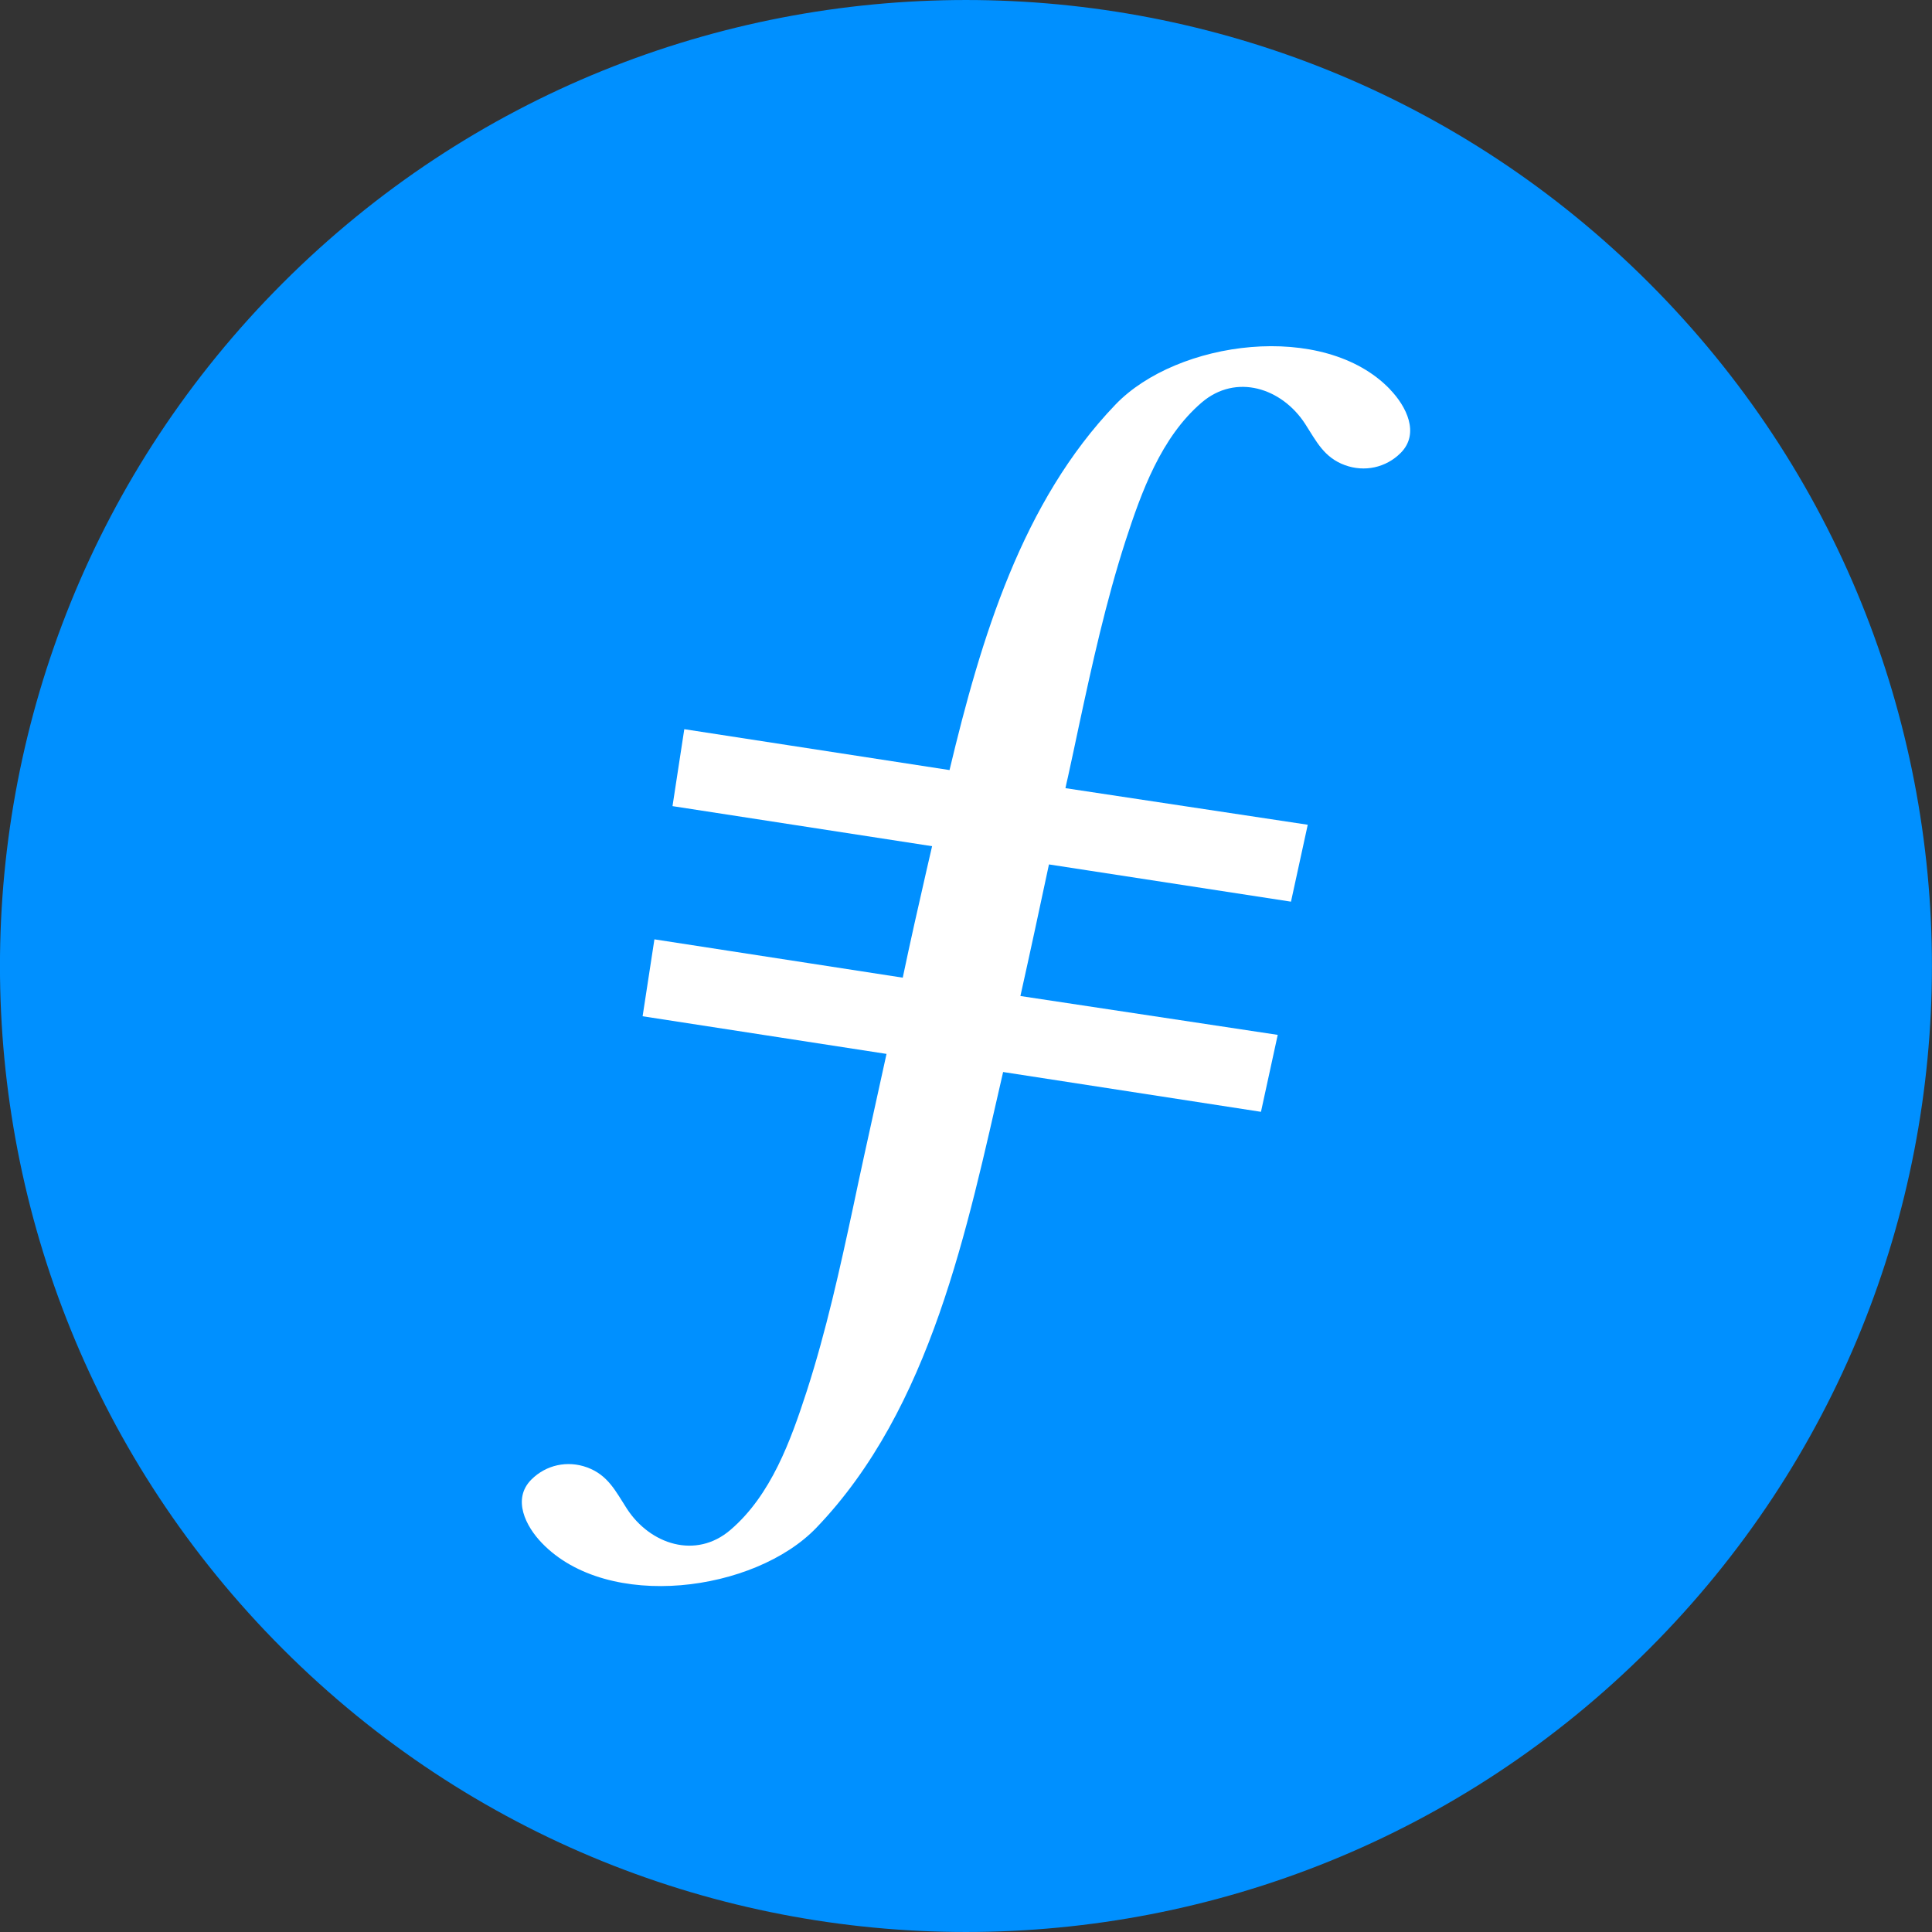 <svg width="80" height="80" viewBox="0 0 80 80" fill="none" xmlns="http://www.w3.org/2000/svg">
<rect x="0" y="0" width="80" height="80" fill="#333333" stroke="none"/>
<g clip-path="url(#clip0_1273_80847)">
<g clip-path="url(#clip1_1273_80847)">
<path d="M68.282 68.284C83.903 52.663 83.903 27.337 68.282 11.716C52.661 -3.905 27.335 -3.905 11.714 11.716C-3.907 27.337 -3.907 52.663 11.714 68.284C27.335 83.905 52.661 83.905 68.282 68.284Z" fill="#0090FF"/>
<path d="M57.558 16.121C54.822 13.269 48.735 14.095 46.188 16.754C42.325 20.777 40.622 26.426 39.318 31.887L28.335 30.194L27.847 33.38L38.596 35.039C38.518 35.377 38.441 35.716 38.363 36.049C38.025 37.525 37.691 39.001 37.381 40.483L27.098 38.896L26.609 42.081L36.709 43.64C36.398 45.044 36.093 46.448 35.782 47.858C35.627 48.563 35.477 49.273 35.328 49.978C34.778 52.542 34.212 55.105 33.407 57.603C32.742 59.65 31.931 61.909 30.244 63.352C28.812 64.578 26.92 63.951 25.96 62.475C25.494 61.754 25.178 61.077 24.306 60.76C23.496 60.466 22.614 60.655 22.003 61.265C21.193 62.075 21.776 63.208 22.436 63.89C25.172 66.743 31.26 65.916 33.807 63.258C38.557 58.307 40.044 50.882 41.537 44.39L52.214 46.038L52.908 42.852L42.253 41.243C42.658 39.428 43.047 37.614 43.435 35.794L53.457 37.336L54.151 34.151L44.118 32.636C44.151 32.481 44.184 32.32 44.223 32.164C44.379 31.459 44.528 30.749 44.678 30.044C45.228 27.481 45.794 24.917 46.598 22.419C47.264 20.372 48.074 18.113 49.756 16.67C51.188 15.444 53.08 16.071 54.04 17.547C54.506 18.269 54.822 18.946 55.694 19.262C56.504 19.556 57.386 19.367 57.997 18.757C58.807 17.947 58.224 16.815 57.564 16.132L57.558 16.121Z" fill="white"/>
</g>
</g>
<defs>
<clipPath id="clip0_1273_80847">
<rect width="80" height="80" fill="white"/>
</clipPath>
<clipPath id="clip1_1273_80847">
<rect width="80" height="80" fill="white"/>
</clipPath>
</defs>
</svg>
